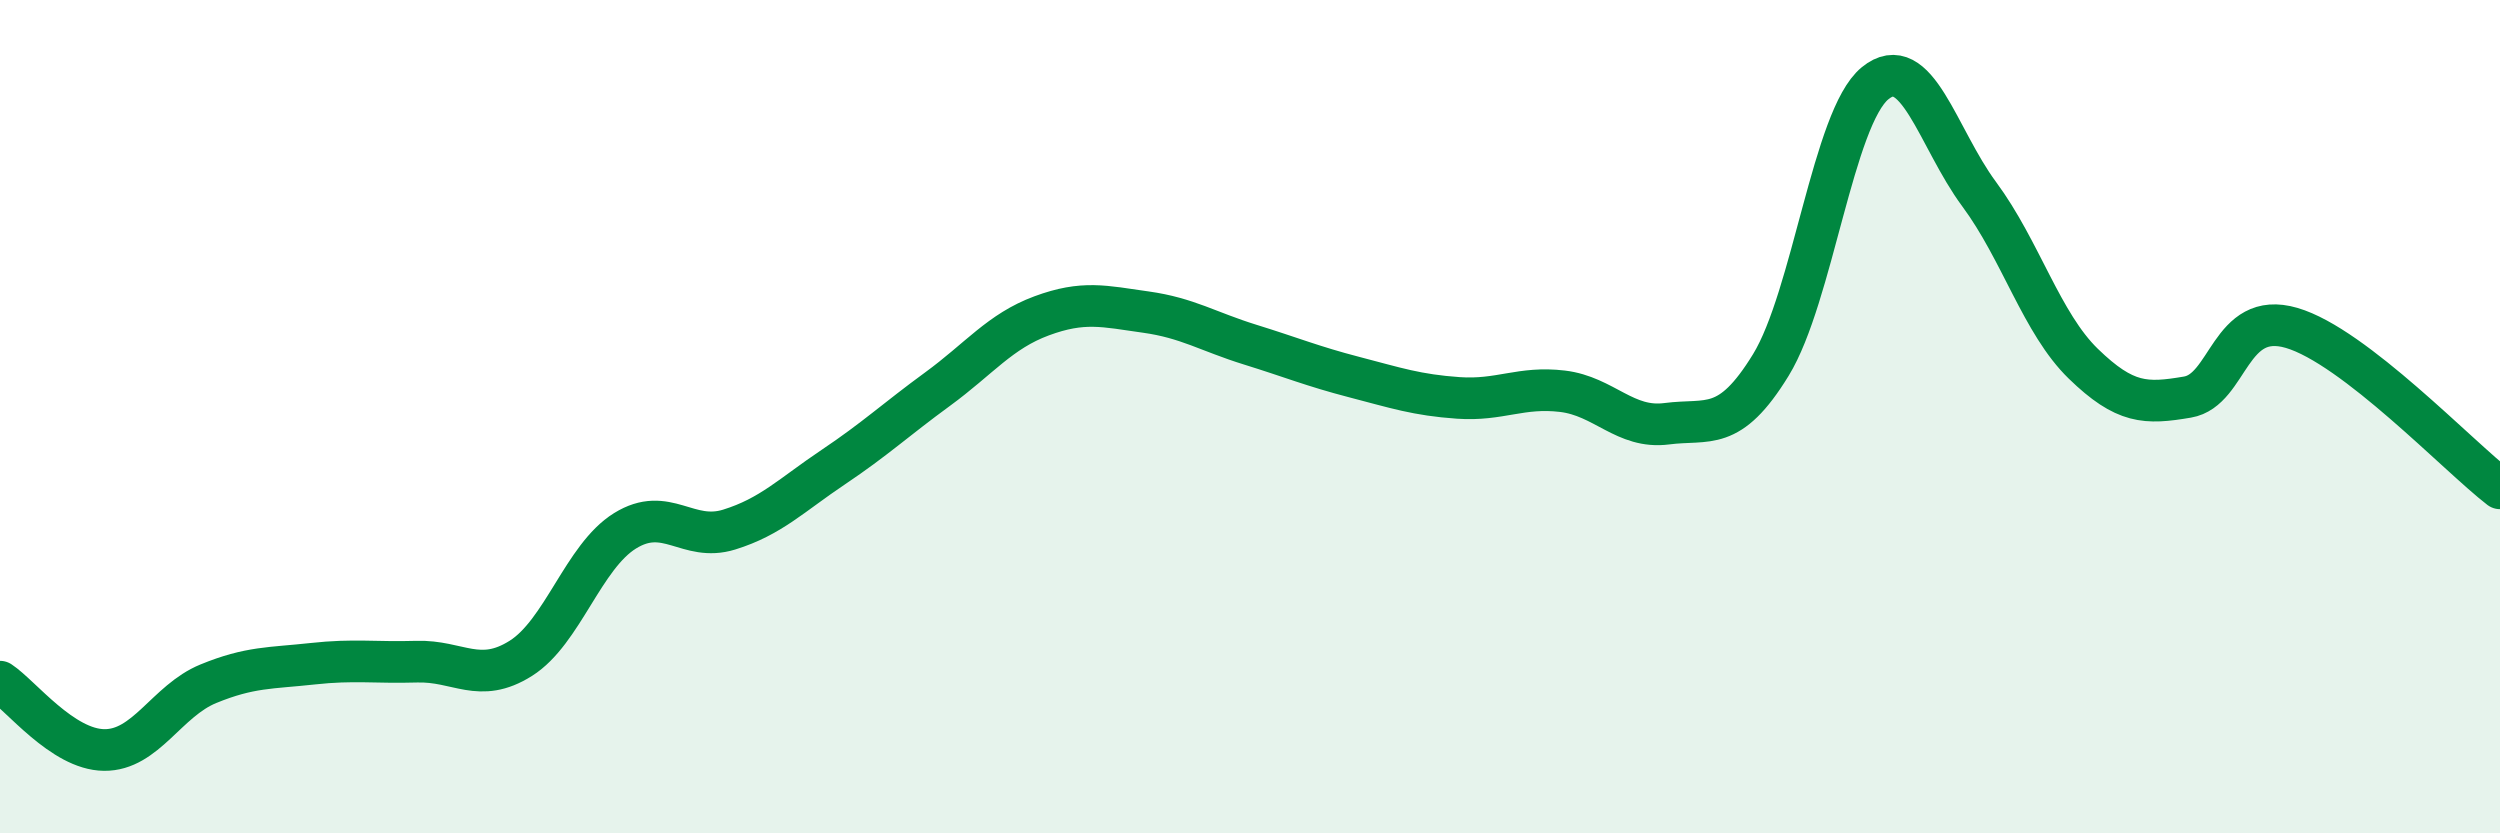 
    <svg width="60" height="20" viewBox="0 0 60 20" xmlns="http://www.w3.org/2000/svg">
      <path
        d="M 0,16.36 C 0.5,16.69 1.5,17.99 2.5,18 C 3.5,18.01 4,16.82 5,16.41 C 6,16 6.5,16.04 7.5,15.93 C 8.5,15.82 9,15.91 10,15.88 C 11,15.85 11.5,16.43 12.5,15.8 C 13.5,15.17 14,13.36 15,12.74 C 16,12.12 16.5,13.02 17.5,12.71 C 18.5,12.4 19,11.88 20,11.21 C 21,10.54 21.5,10.07 22.5,9.34 C 23.5,8.61 24,7.95 25,7.58 C 26,7.21 26.5,7.35 27.5,7.49 C 28.5,7.63 29,7.96 30,8.27 C 31,8.58 31.5,8.79 32.5,9.05 C 33.5,9.31 34,9.48 35,9.55 C 36,9.62 36.5,9.27 37.5,9.39 C 38.5,9.51 39,10.3 40,10.17 C 41,10.04 41.5,10.39 42.5,8.76 C 43.5,7.13 44,2.82 45,2 C 46,1.18 46.5,3.31 47.5,4.66 C 48.5,6.01 49,7.76 50,8.73 C 51,9.7 51.5,9.7 52.5,9.53 C 53.5,9.36 53.5,7.43 55,7.87 C 56.5,8.31 59,10.95 60,11.72L60 20L0 20Z"
        fill="#008740"
        opacity="0.1"
        stroke-linecap="round"
        stroke-linejoin="round"
      />
      <path
        d="M 0,16.36 C 0.5,16.69 1.5,17.99 2.5,18 C 3.5,18.01 4,16.82 5,16.41 C 6,16 6.5,16.04 7.5,15.93 C 8.5,15.82 9,15.91 10,15.88 C 11,15.85 11.5,16.43 12.5,15.8 C 13.5,15.17 14,13.36 15,12.74 C 16,12.12 16.5,13.02 17.5,12.71 C 18.5,12.4 19,11.88 20,11.21 C 21,10.54 21.5,10.07 22.5,9.34 C 23.5,8.61 24,7.95 25,7.58 C 26,7.21 26.5,7.35 27.5,7.49 C 28.5,7.63 29,7.96 30,8.27 C 31,8.58 31.5,8.79 32.5,9.05 C 33.5,9.31 34,9.48 35,9.55 C 36,9.62 36.5,9.27 37.5,9.39 C 38.5,9.51 39,10.3 40,10.17 C 41,10.04 41.5,10.39 42.5,8.76 C 43.5,7.13 44,2.82 45,2 C 46,1.18 46.5,3.31 47.5,4.66 C 48.5,6.01 49,7.76 50,8.73 C 51,9.7 51.5,9.7 52.5,9.53 C 53.5,9.36 53.5,7.43 55,7.87 C 56.5,8.31 59,10.95 60,11.72"
        stroke="#008740"
        stroke-width="1"
        fill="none"
        stroke-linecap="round"
        stroke-linejoin="round"
      />
    </svg>
  